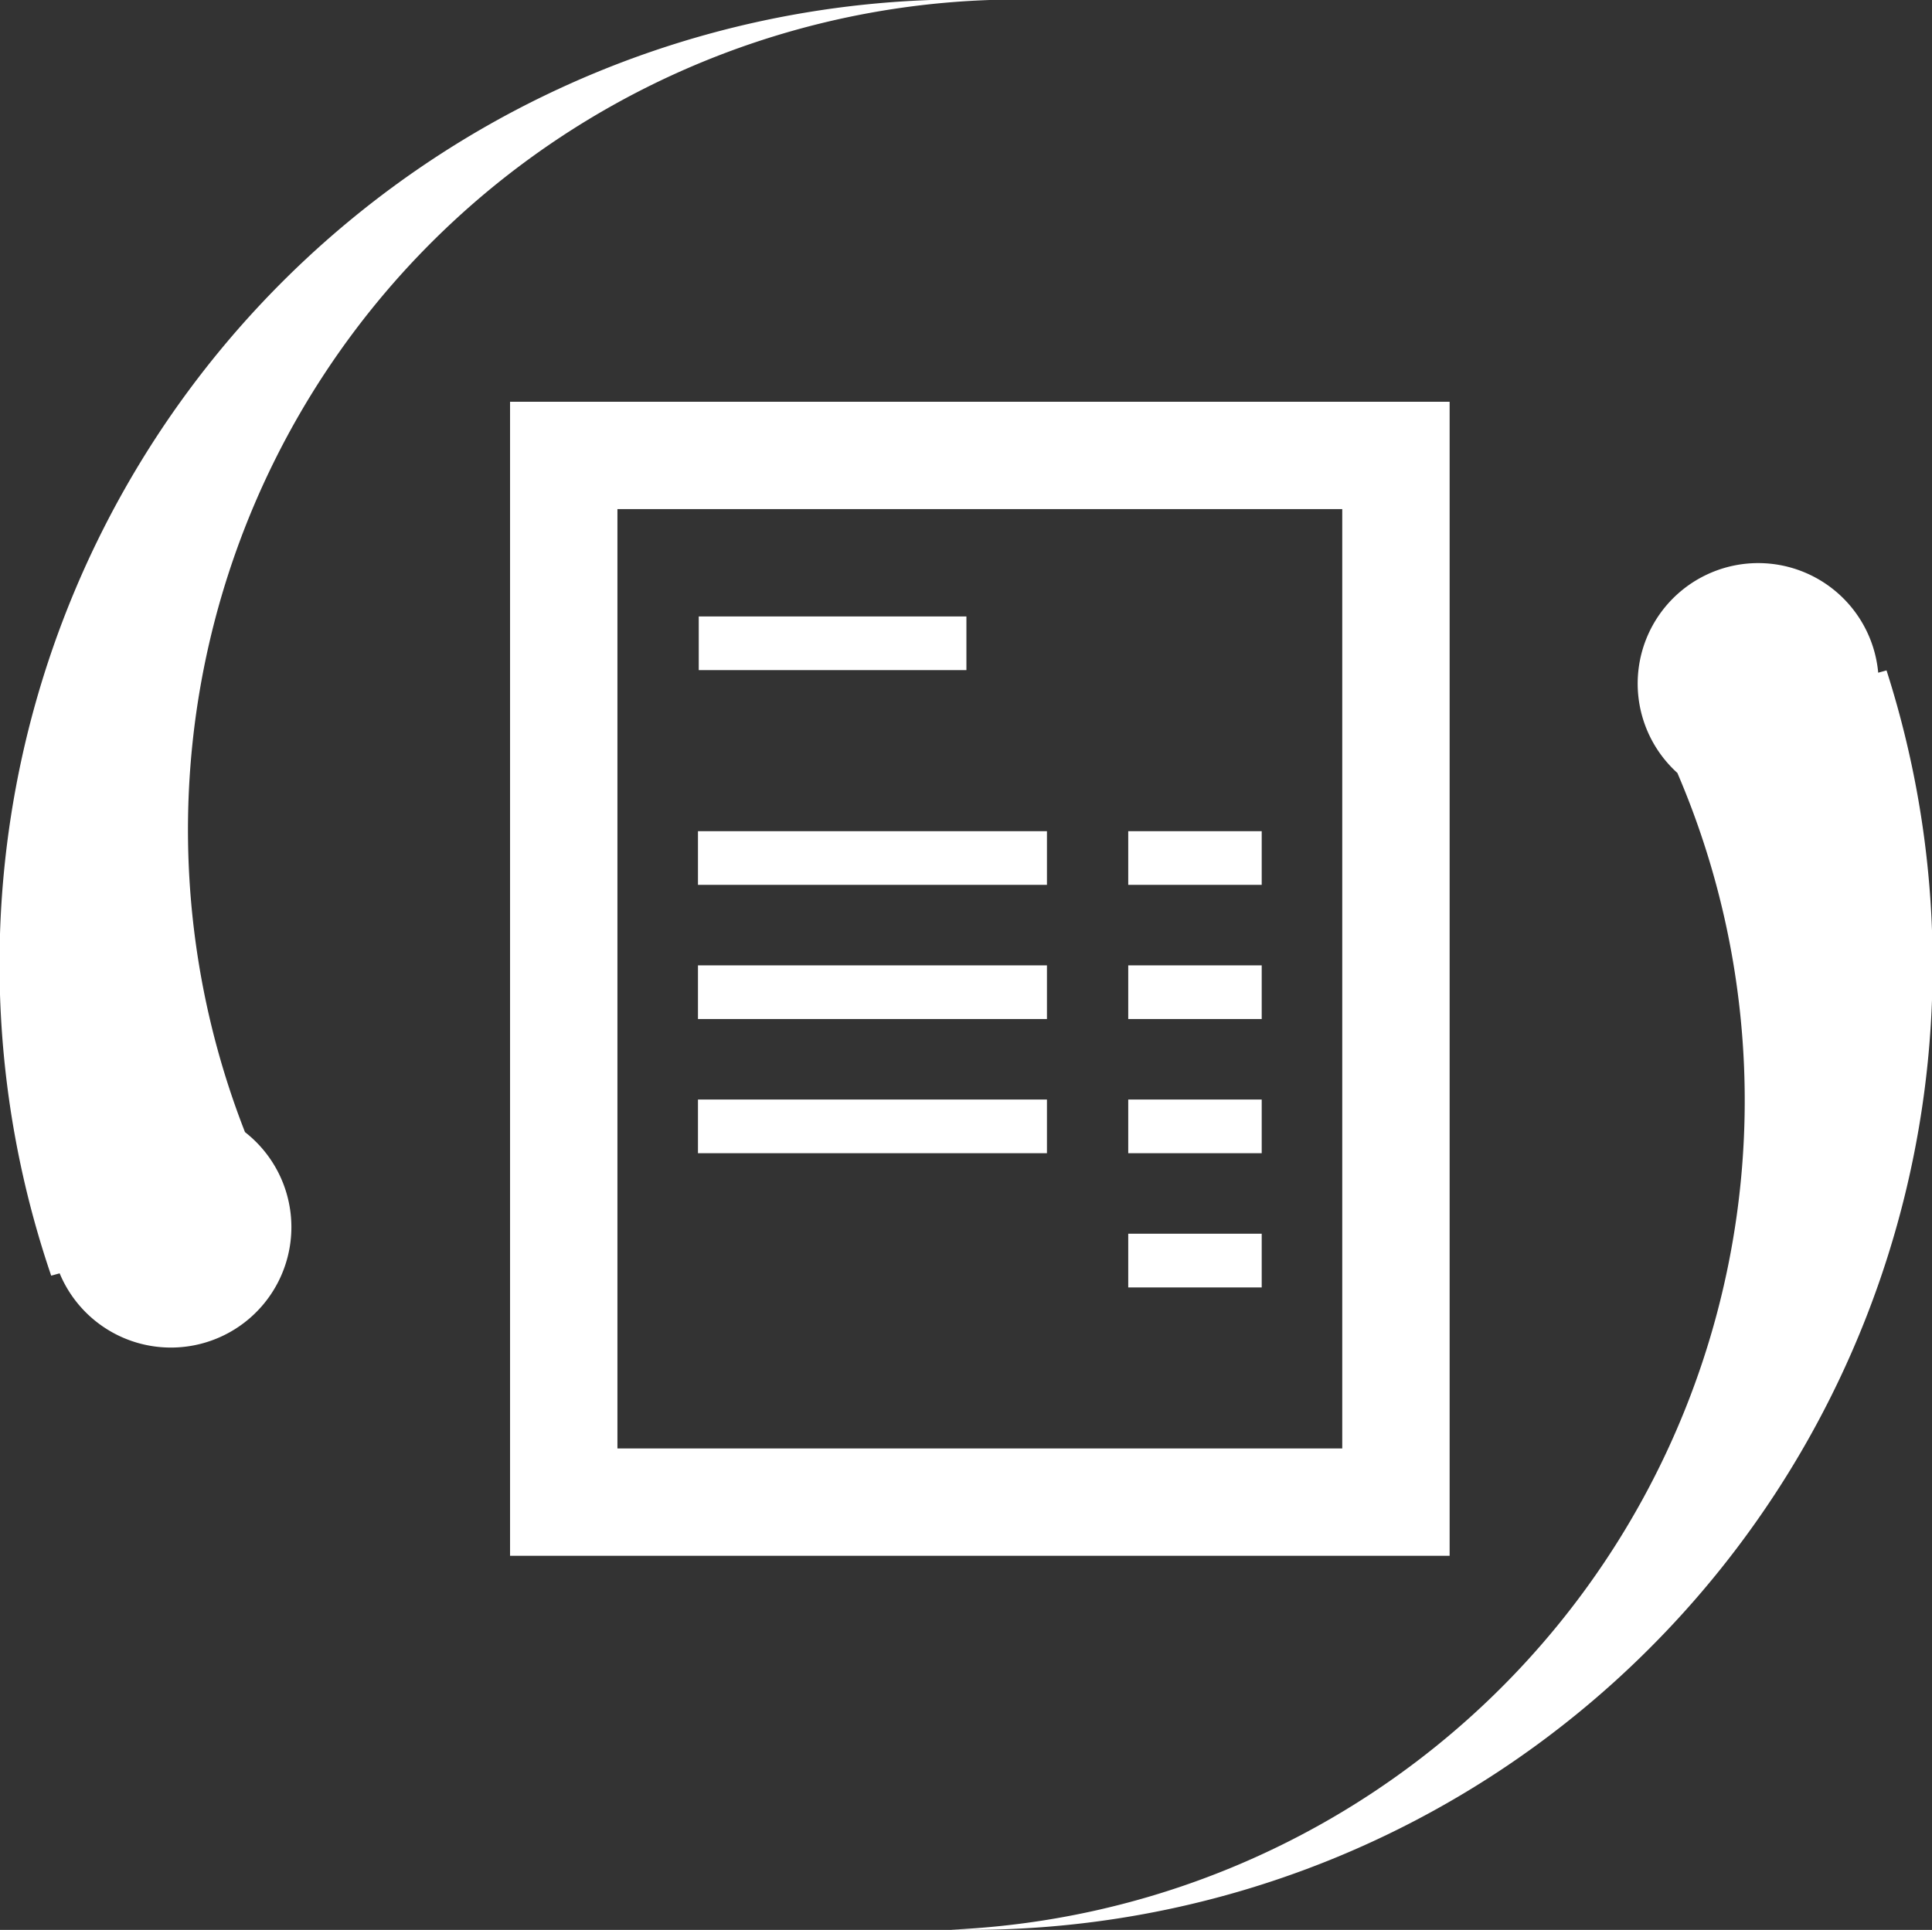 <svg xmlns="http://www.w3.org/2000/svg" width="71.969" height="71.907" viewBox="0 0 71.969 71.907">
  <rect x="0" y="0" width="71.969" height="71.907" fill="#333333" stroke="none"/>
  <defs>
    <style>
      .cls-1 {
        fill: #fff;
        fill-rule: evenodd;
      }
    </style>
  </defs>
  <path id="_50" data-name="50" class="cls-1" d="M378.45,414.445a35.772,35.772,0,0,1-26.034,10.486,30.927,30.927,0,0,0,27.068-43.1,4.489,4.489,0,1,1,7.481-3.735l0.31-.086A35.989,35.989,0,0,1,378.45,414.445ZM336,368h35v43H336V368Zm4,39h27V372H340v35Zm19.028-8H364v2h-4.972v-2Zm0-5H364v2h-4.972v-2Zm0-5H364v2h-4.972v-2Zm0-5H364v2h-4.972v-2ZM343,394h13v2H343v-2Zm0-5h13v2H343v-2Zm0-5h13v2H343v-2Zm0.029-8H353v2h-9.971v-2Zm-16.9,19.216a4.488,4.488,0,1,1-6.907,5.259l-0.315.087a35.948,35.948,0,0,1,35.119-47.536A30.936,30.936,0,0,0,326.127,395.216Z" transform="translate(-317 -353.031)"/>
</svg>
